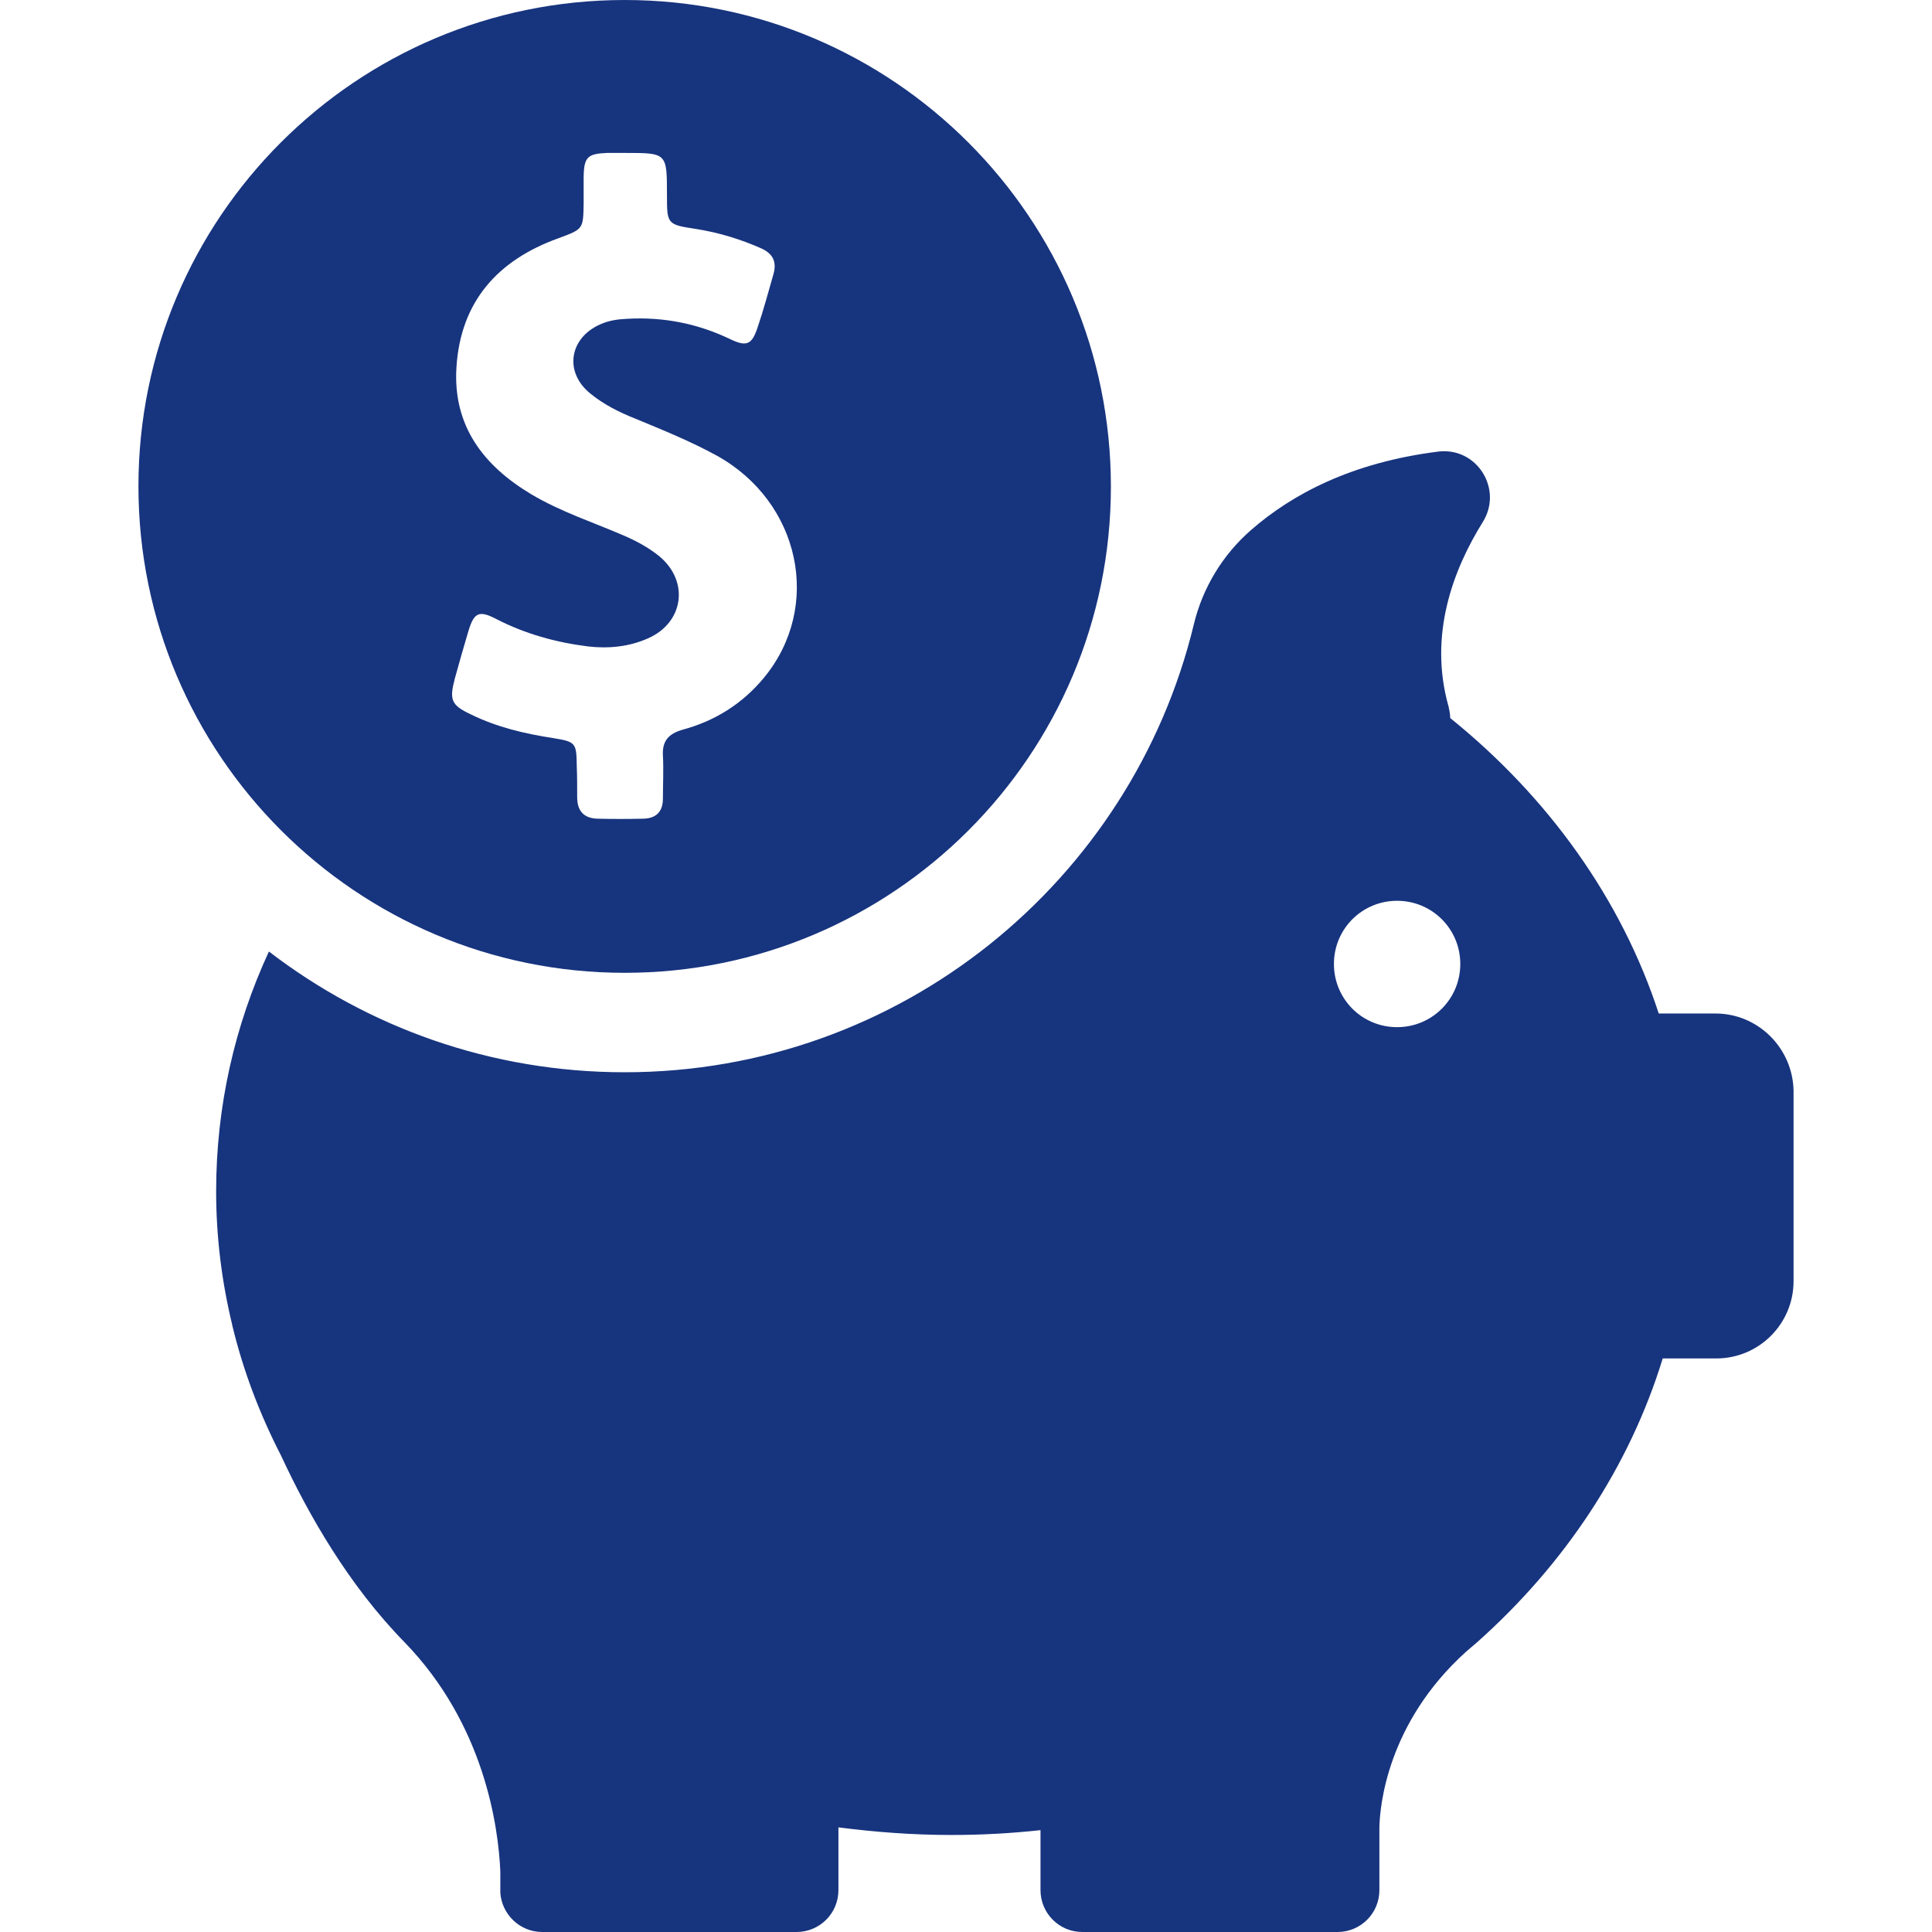 <svg width="32" height="32" viewBox="0 0 32 32" fill="none" xmlns="http://www.w3.org/2000/svg">
<g clip-path="url(#clip0_1355_37)">
<path d="M10.347 16.113C14.793 16.113 18.4 12.507 18.4 8.06C18.4 3.613 14.793 -0 10.347 -0C5.9 -0 2.293 3.607 2.293 8.053C2.293 12.5 5.9 16.113 10.347 16.113ZM7.533 11.24C7.607 10.973 7.68 10.713 7.76 10.447C7.853 10.14 7.94 10.107 8.22 10.253C8.7 10.5 9.207 10.64 9.74 10.707C10.08 10.746 10.42 10.713 10.733 10.573C11.327 10.313 11.42 9.627 10.92 9.213C10.747 9.073 10.553 8.967 10.354 8.88C9.833 8.653 9.293 8.48 8.8 8.187C8.007 7.713 7.5 7.053 7.56 6.087C7.627 4.993 8.247 4.307 9.247 3.947C9.66 3.793 9.66 3.8 9.667 3.367C9.667 3.22 9.667 3.073 9.667 2.927C9.673 2.6 9.733 2.547 10.053 2.533C10.153 2.533 10.254 2.533 10.354 2.533C11.047 2.533 11.047 2.533 11.047 3.227C11.047 3.713 11.047 3.72 11.534 3.793C11.907 3.853 12.26 3.96 12.607 4.113C12.8 4.2 12.867 4.333 12.813 4.533C12.727 4.833 12.647 5.133 12.547 5.427C12.454 5.707 12.367 5.747 12.1 5.62C11.56 5.36 10.993 5.247 10.393 5.28C10.233 5.287 10.087 5.307 9.94 5.373C9.427 5.6 9.34 6.167 9.78 6.52C10 6.7 10.254 6.827 10.52 6.933C10.973 7.12 11.434 7.307 11.873 7.547C13.254 8.313 13.627 10.046 12.653 11.226C12.3 11.653 11.847 11.94 11.307 12.086C11.073 12.153 10.967 12.273 10.98 12.513C10.993 12.753 10.98 12.986 10.98 13.226C10.98 13.44 10.873 13.553 10.66 13.56C10.407 13.566 10.147 13.566 9.893 13.56C9.667 13.553 9.56 13.427 9.56 13.207C9.56 13.033 9.56 12.86 9.553 12.687C9.547 12.306 9.54 12.287 9.167 12.226C8.693 12.153 8.233 12.046 7.8 11.833C7.473 11.68 7.44 11.593 7.533 11.24Z" fill="#17347E"/>
<path d="M28.414 16.787H27.474C26.854 14.886 25.64 13.2 24.02 11.893C24.02 11.833 24.007 11.767 23.994 11.707C23.654 10.513 24.074 9.426 24.56 8.646C24.9 8.1 24.46 7.4 23.82 7.48C22.387 7.66 21.4 8.186 20.72 8.78C20.254 9.186 19.92 9.733 19.774 10.34C18.747 14.593 14.914 17.76 10.347 17.76C8.127 17.76 6.087 17.013 4.454 15.76C3.887 16.986 3.58 18.326 3.58 19.733C3.58 20.493 3.674 21.233 3.847 21.947C3.847 21.947 3.847 21.96 3.854 21.98C4.034 22.72 4.307 23.433 4.654 24.107C5.114 25.1 5.78 26.26 6.7 27.2C8.027 28.567 8.254 30.26 8.287 30.993V31.306C8.287 31.32 8.287 31.333 8.287 31.346C8.287 31.353 8.287 31.353 8.287 31.353C8.314 31.713 8.614 32 8.98 32H13.194C13.574 32 13.887 31.693 13.887 31.306V30.267C14.5 30.346 15.127 30.393 15.76 30.393C16.26 30.393 16.747 30.366 17.234 30.313V31.306C17.234 31.686 17.54 32 17.927 32H22.154C22.534 32 22.847 31.693 22.847 31.306V30.267C22.854 29.92 22.974 28.54 24.28 27.36C24.327 27.32 24.374 27.28 24.42 27.24C24.434 27.227 24.447 27.22 24.46 27.206C25.914 25.913 26.987 24.3 27.54 22.5H28.427C29.134 22.5 29.707 21.927 29.707 21.22V18.067C29.694 17.36 29.12 16.787 28.414 16.787ZM23.14 17.013C22.56 17.013 22.094 16.547 22.094 15.966C22.094 15.386 22.56 14.92 23.14 14.92C23.72 14.92 24.187 15.386 24.187 15.966C24.187 16.547 23.72 17.013 23.14 17.013Z" fill="#17347E"/>
</g>
<defs>
<clipPath id="clip0_1355_37">
<rect width="32" height="32" fill="white"/>
</clipPath>
</defs>
</svg>
